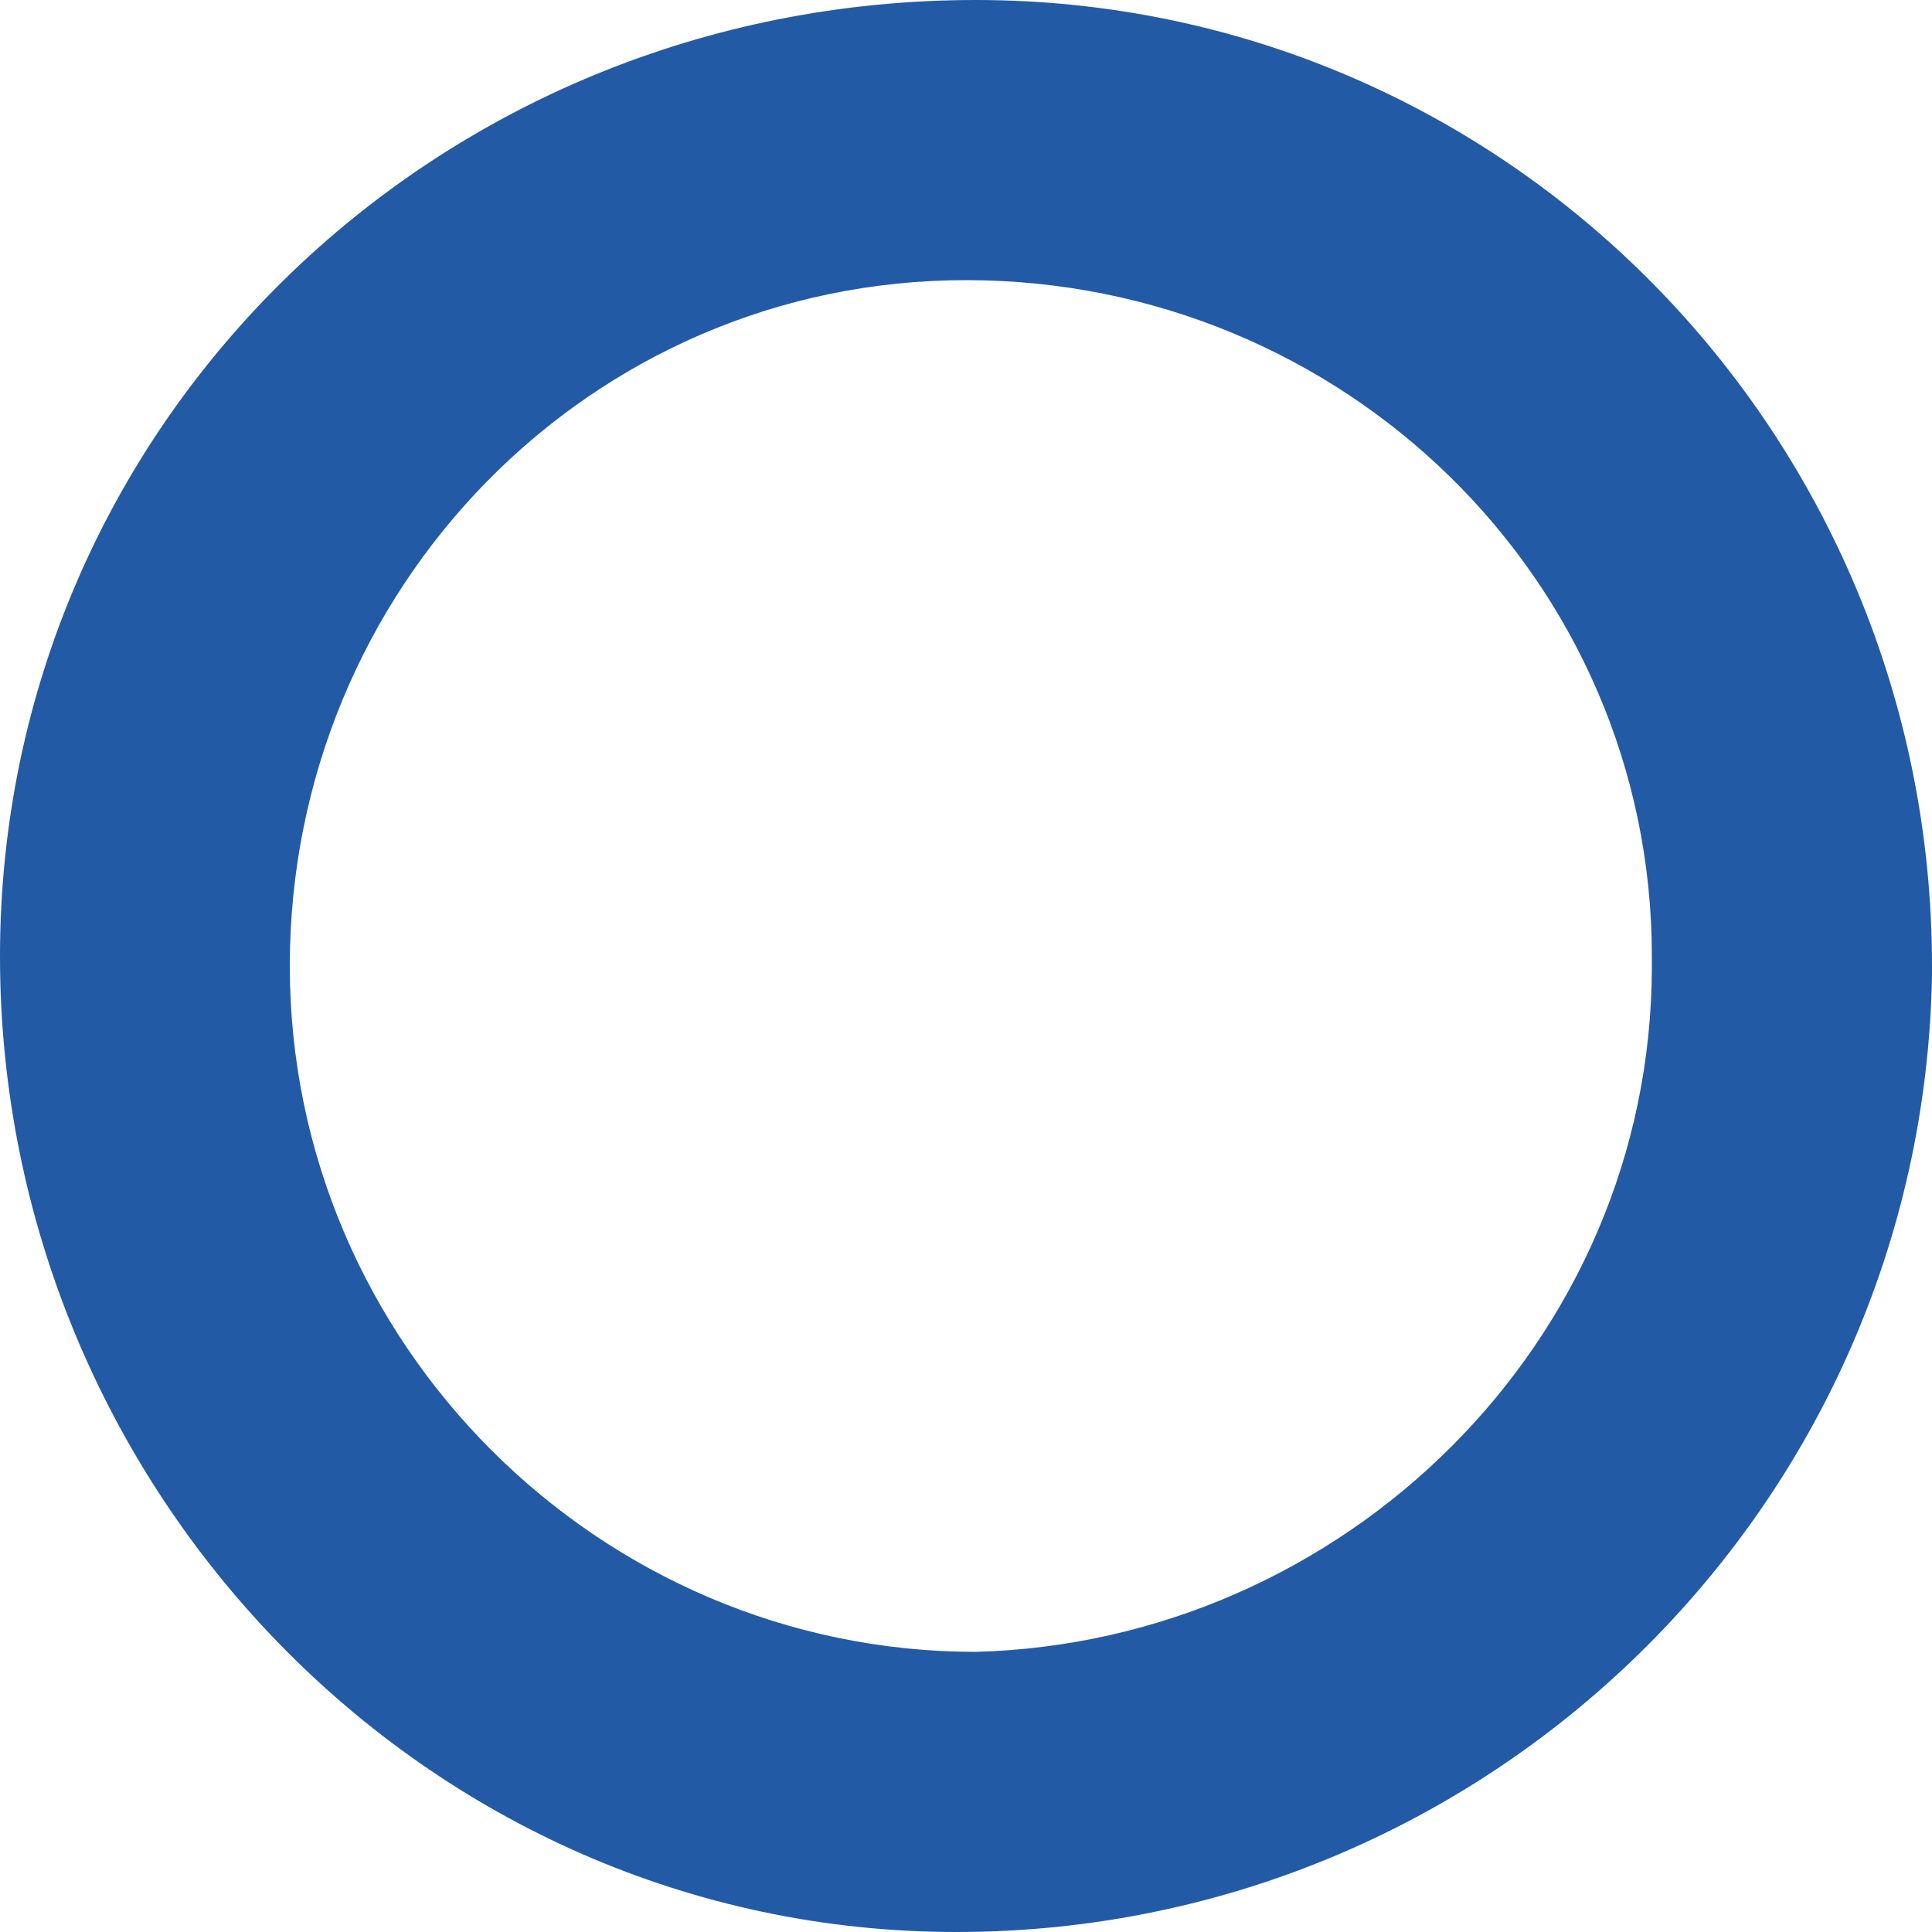 <svg version="1.1" id="Ebene_3" xmlns="http://www.w3.org/2000/svg" viewBox="0 0 20 20">
<path style="fill:#235AA5" d="M10.1,0C4.5,0,0,4.4,0,9.9S4.4,20,9.9,20s10-4.4,10.1-9.9c0,0,0,0,0-0.1C20,4.5,15.6,0,10.1,0z M10.1,17.1
	c-3.9,0-7.1-3.2-7.1-7.1s3.1-7.1,7-7.1s7.1,3.1,7.1,7c0,0,0,0.1,0,0.1C17.1,13.9,13.9,17,10.1,17.1L10.1,17.1z"/>
</svg>
